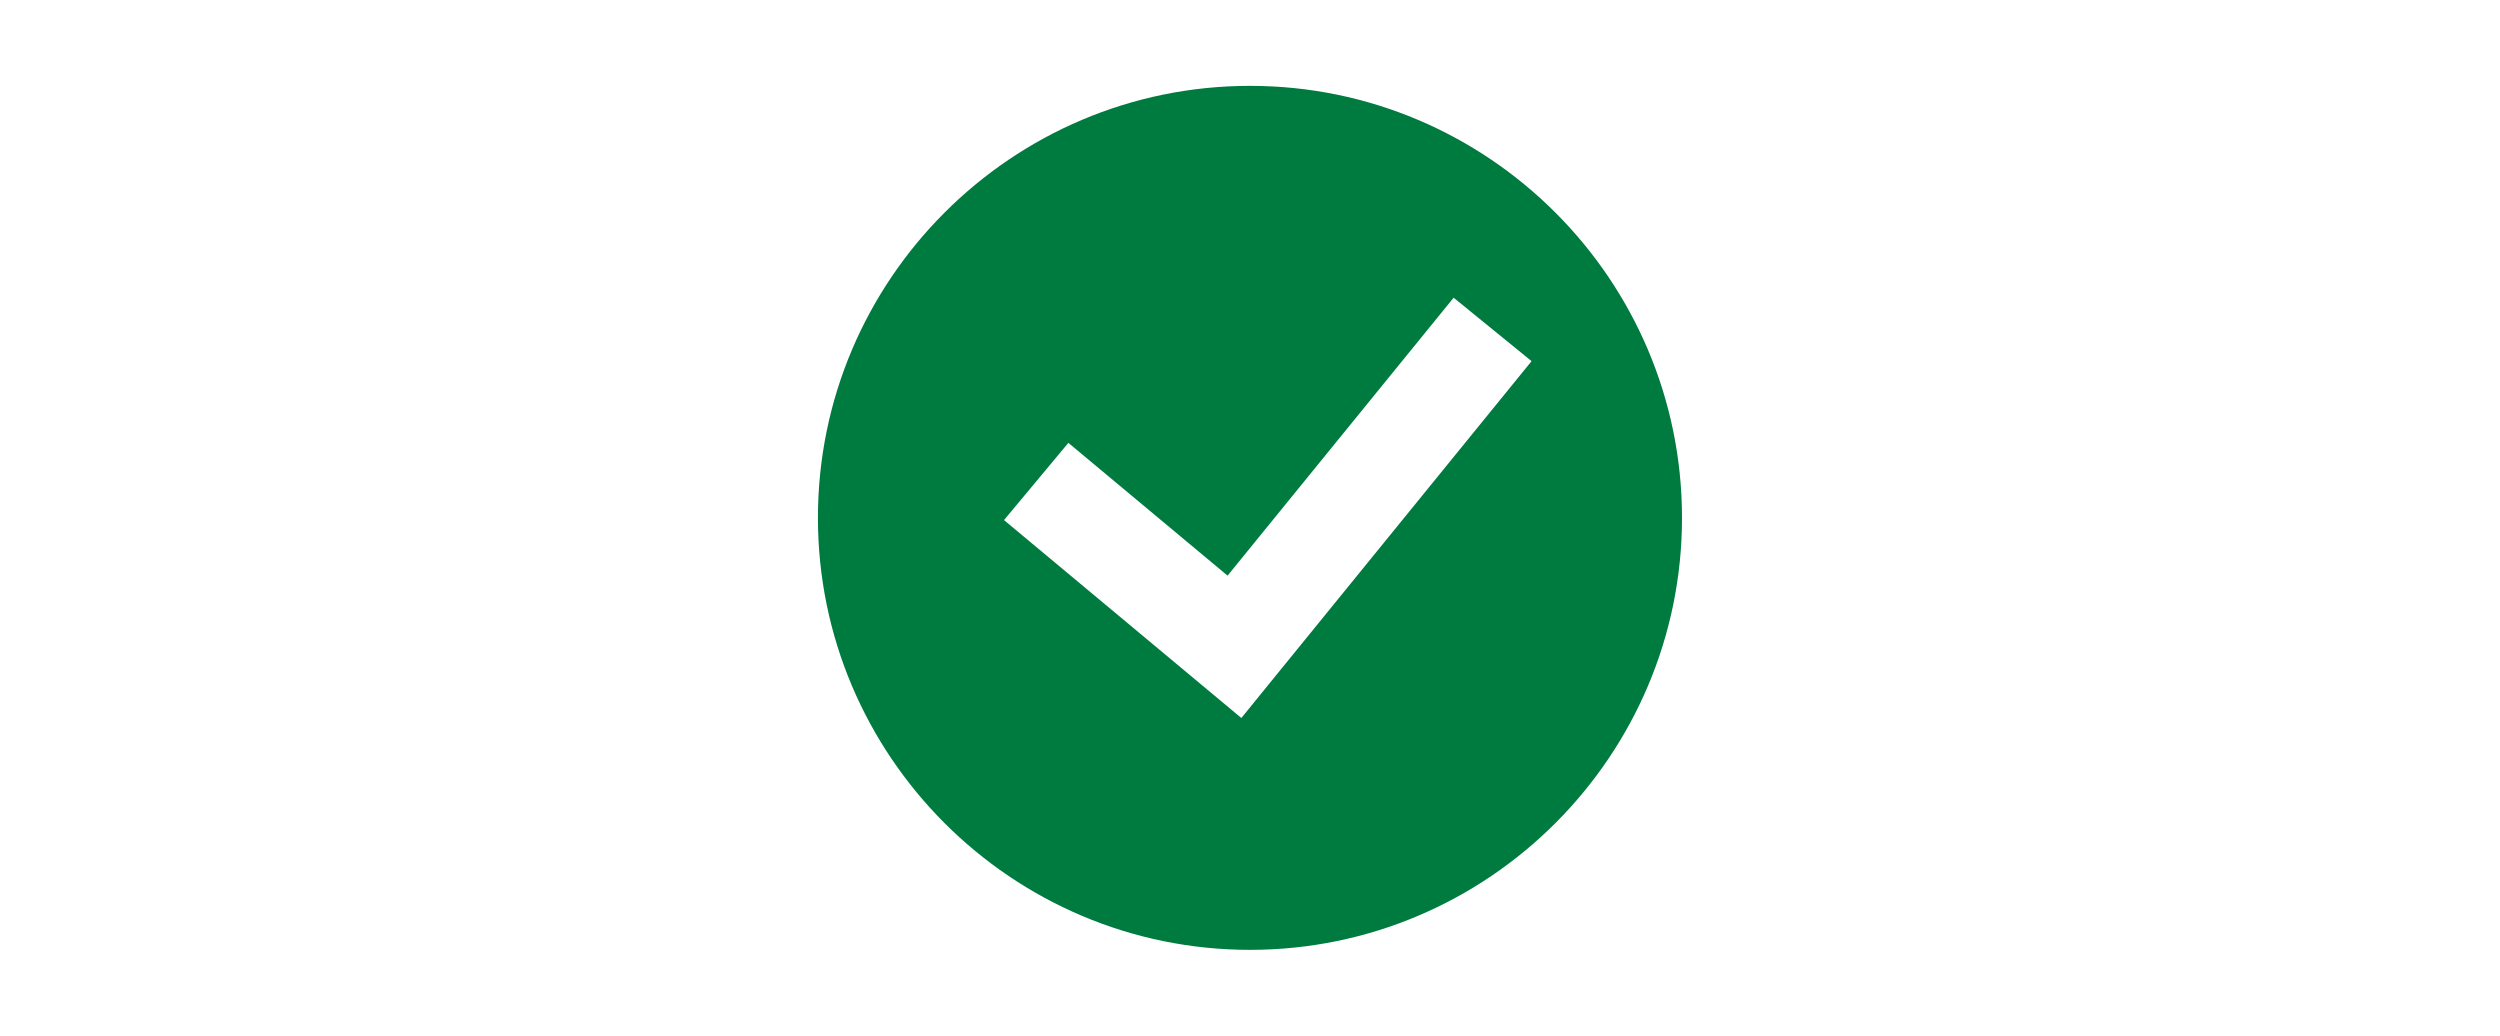 <?xml version="1.0" encoding="UTF-8"?><svg id="Layer_2" xmlns="http://www.w3.org/2000/svg" viewBox="0 0 350 145"><defs><style>.cls-1{fill:#007b3f;}.cls-1,.cls-2{stroke-width:0px;}.cls-2{fill:#fff;}</style></defs><g id="Layer_1-2"><rect class="cls-2" width="350" height="145"/><path class="cls-1" d="M175,12.02c-33.35,0-60.49,27.13-60.49,60.48s27.14,60.48,60.49,60.48,60.48-27.13,60.48-60.48-27.13-60.48-60.48-60.48ZM173.79,100.52l-27.83-23.21-5.4-4.5,9.01-10.81,22.29,18.59,31.65-38.91,10.91,8.88-40.64,49.97Z"/></g></svg>